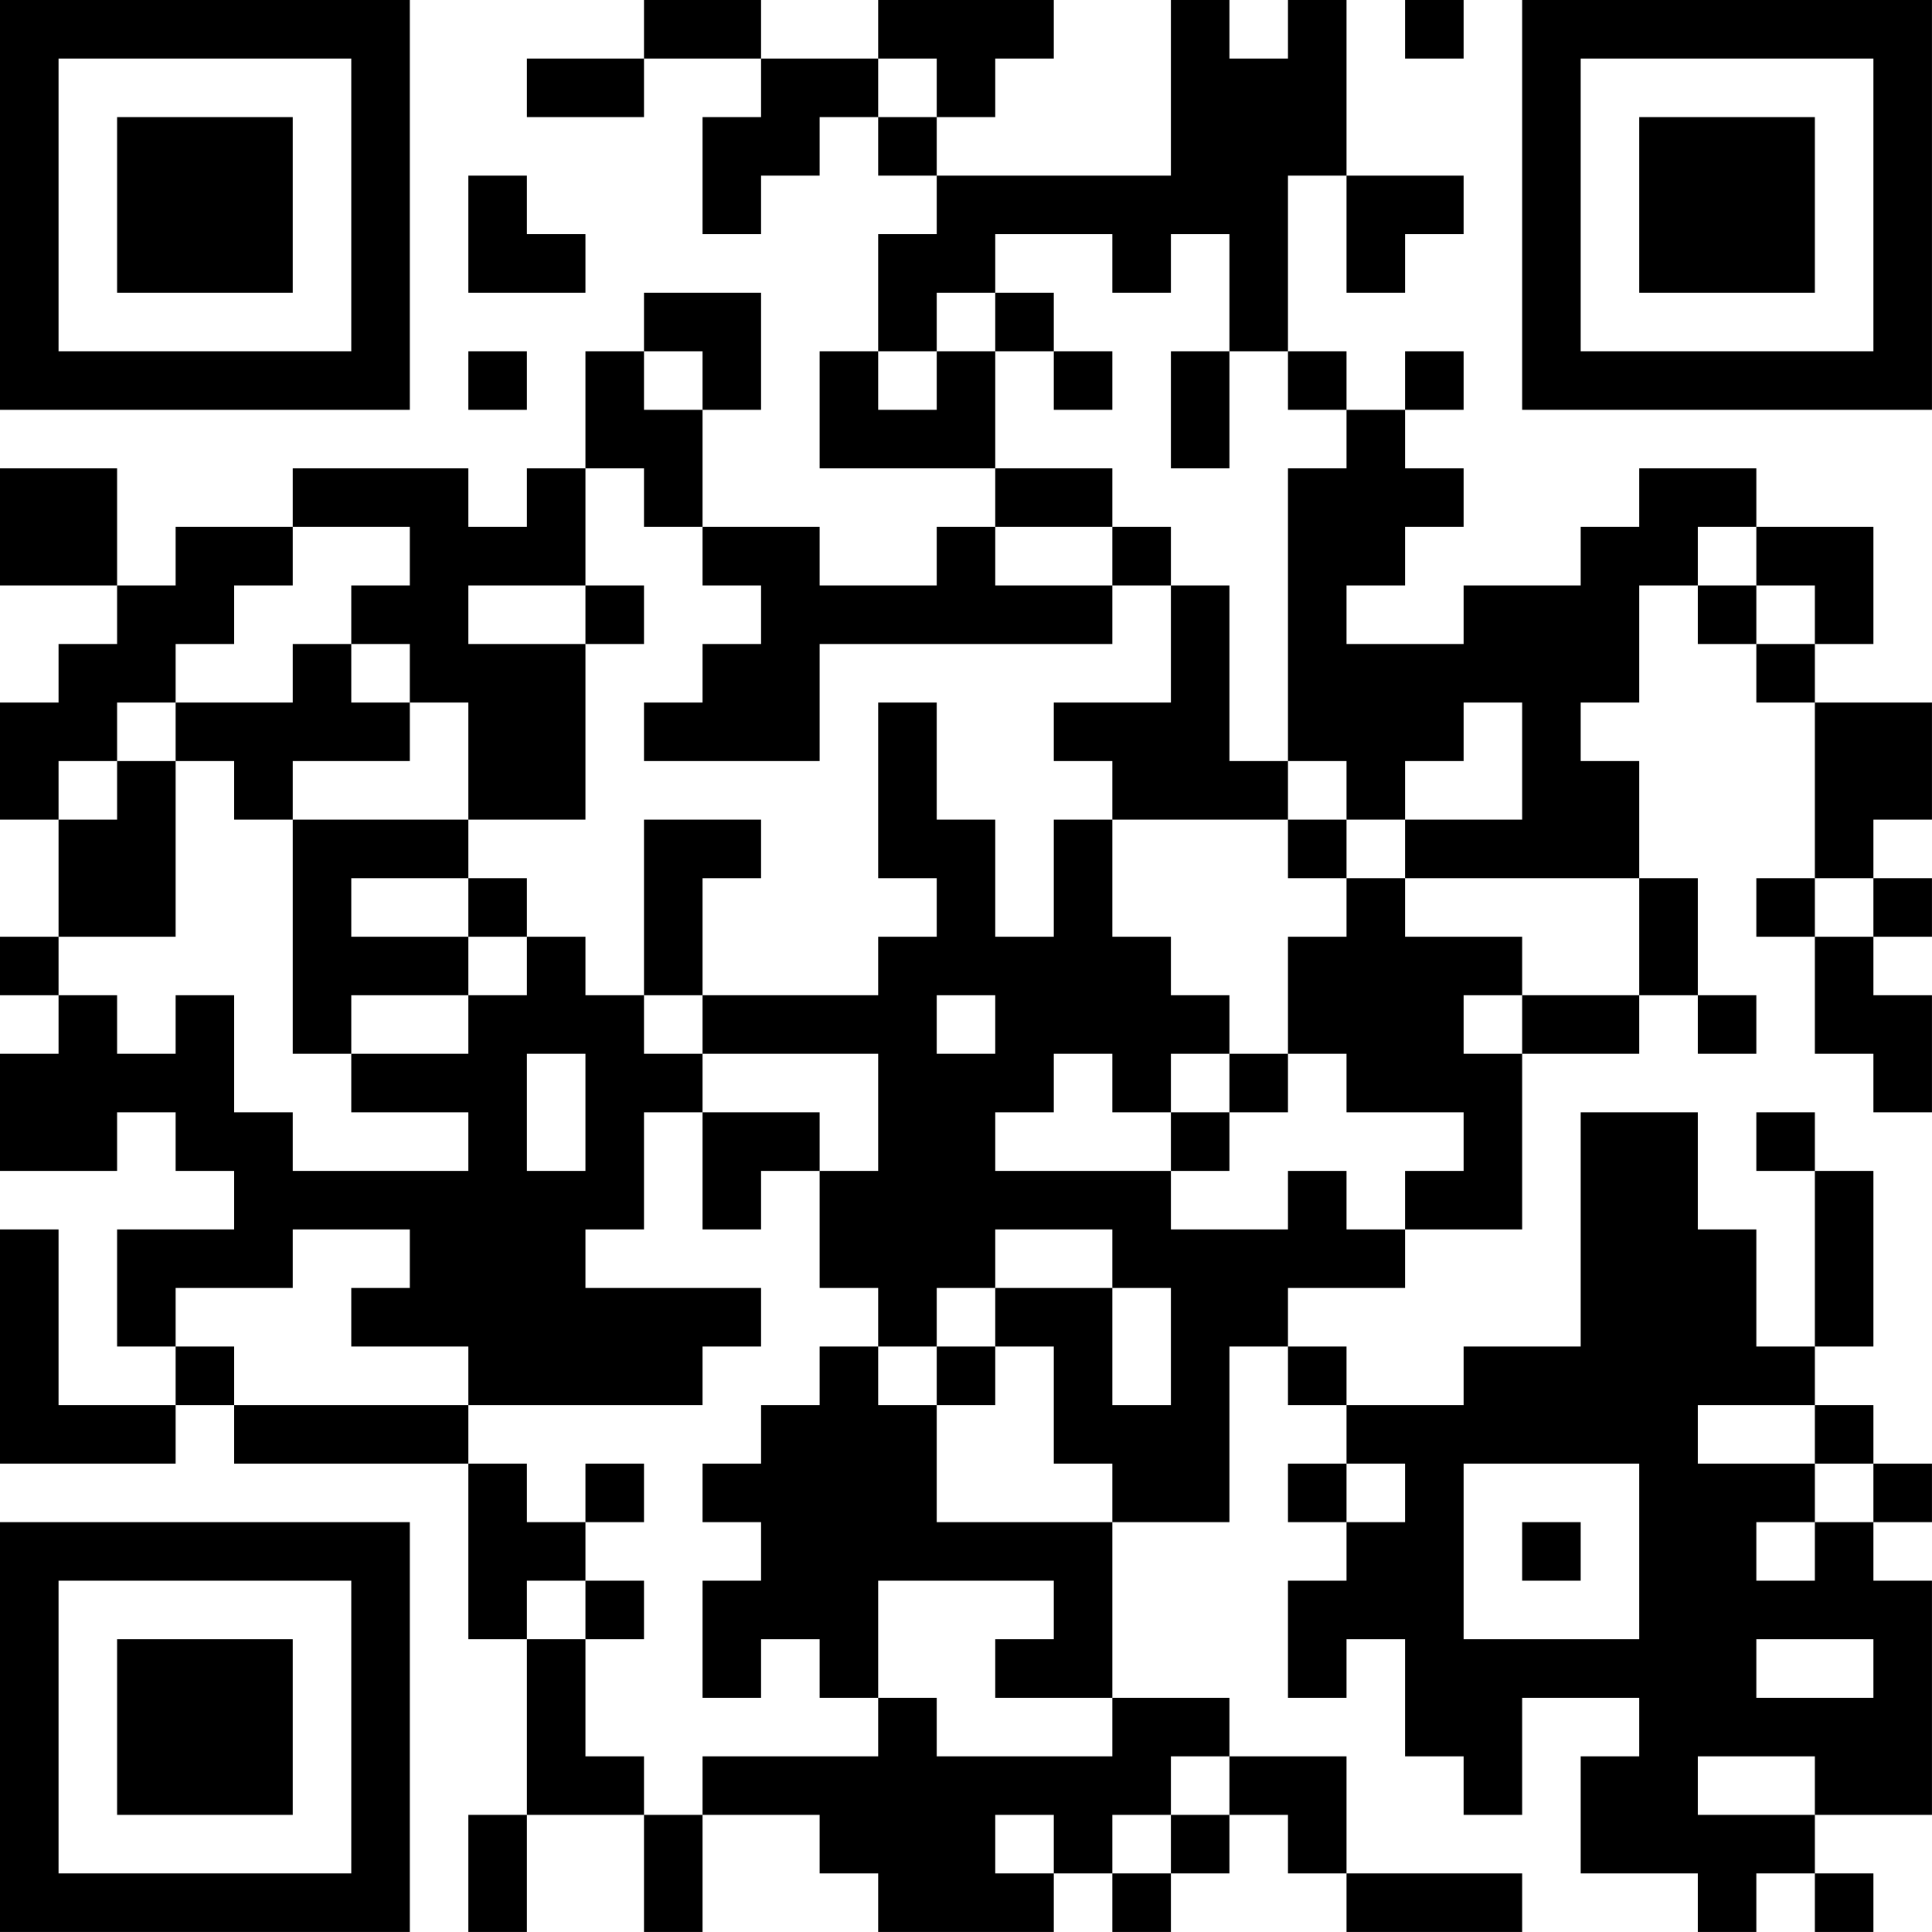 <?xml version="1.0" encoding="UTF-8"?>
<svg xmlns="http://www.w3.org/2000/svg" version="1.1" width="400" height="400" viewBox="0 0 400 400"><rect x="0" y="0" width="400" height="400" fill="#ffffff"/><g transform="scale(12.121)"><g transform="translate(0,0)"><path fill-rule="evenodd" d="M11 0L11 1L9 1L9 2L11 2L11 1L13 1L13 2L12 2L12 4L13 4L13 3L14 3L14 2L15 2L15 3L16 3L16 4L15 4L15 6L14 6L14 8L17 8L17 9L16 9L16 10L14 10L14 9L12 9L12 7L13 7L13 5L11 5L11 6L10 6L10 8L9 8L9 9L8 9L8 8L5 8L5 9L3 9L3 10L2 10L2 8L0 8L0 10L2 10L2 11L1 11L1 12L0 12L0 14L1 14L1 16L0 16L0 17L1 17L1 18L0 18L0 20L2 20L2 19L3 19L3 20L4 20L4 21L2 21L2 23L3 23L3 24L1 24L1 21L0 21L0 25L3 25L3 24L4 24L4 25L8 25L8 28L9 28L9 31L8 31L8 33L9 33L9 31L11 31L11 33L12 33L12 31L14 31L14 32L15 32L15 33L18 33L18 32L19 32L19 33L20 33L20 32L21 32L21 31L22 31L22 32L23 32L23 33L26 33L26 32L23 32L23 30L21 30L21 29L19 29L19 26L21 26L21 23L22 23L22 24L23 24L23 25L22 25L22 26L23 26L23 27L22 27L22 29L23 29L23 28L24 28L24 30L25 30L25 31L26 31L26 29L28 29L28 30L27 30L27 32L29 32L29 33L30 33L30 32L31 32L31 33L32 33L32 32L31 32L31 31L33 31L33 27L32 27L32 26L33 26L33 25L32 25L32 24L31 24L31 23L32 23L32 20L31 20L31 19L30 19L30 20L31 20L31 23L30 23L30 21L29 21L29 19L27 19L27 23L25 23L25 24L23 24L23 23L22 23L22 22L24 22L24 21L26 21L26 18L28 18L28 17L29 17L29 18L30 18L30 17L29 17L29 15L28 15L28 13L27 13L27 12L28 12L28 10L29 10L29 11L30 11L30 12L31 12L31 15L30 15L30 16L31 16L31 18L32 18L32 19L33 19L33 17L32 17L32 16L33 16L33 15L32 15L32 14L33 14L33 12L31 12L31 11L32 11L32 9L30 9L30 8L28 8L28 9L27 9L27 10L25 10L25 11L23 11L23 10L24 10L24 9L25 9L25 8L24 8L24 7L25 7L25 6L24 6L24 7L23 7L23 6L22 6L22 3L23 3L23 5L24 5L24 4L25 4L25 3L23 3L23 0L22 0L22 1L21 1L21 0L20 0L20 3L16 3L16 2L17 2L17 1L18 1L18 0L15 0L15 1L13 1L13 0ZM24 0L24 1L25 1L25 0ZM15 1L15 2L16 2L16 1ZM8 3L8 5L10 5L10 4L9 4L9 3ZM17 4L17 5L16 5L16 6L15 6L15 7L16 7L16 6L17 6L17 8L19 8L19 9L17 9L17 10L19 10L19 11L14 11L14 13L11 13L11 12L12 12L12 11L13 11L13 10L12 10L12 9L11 9L11 8L10 8L10 10L8 10L8 11L10 11L10 14L8 14L8 12L7 12L7 11L6 11L6 10L7 10L7 9L5 9L5 10L4 10L4 11L3 11L3 12L2 12L2 13L1 13L1 14L2 14L2 13L3 13L3 16L1 16L1 17L2 17L2 18L3 18L3 17L4 17L4 19L5 19L5 20L8 20L8 19L6 19L6 18L8 18L8 17L9 17L9 16L10 16L10 17L11 17L11 18L12 18L12 19L11 19L11 21L10 21L10 22L13 22L13 23L12 23L12 24L8 24L8 23L6 23L6 22L7 22L7 21L5 21L5 22L3 22L3 23L4 23L4 24L8 24L8 25L9 25L9 26L10 26L10 27L9 27L9 28L10 28L10 30L11 30L11 31L12 31L12 30L15 30L15 29L16 29L16 30L19 30L19 29L17 29L17 28L18 28L18 27L15 27L15 29L14 29L14 28L13 28L13 29L12 29L12 27L13 27L13 26L12 26L12 25L13 25L13 24L14 24L14 23L15 23L15 24L16 24L16 26L19 26L19 25L18 25L18 23L17 23L17 22L19 22L19 24L20 24L20 22L19 22L19 21L17 21L17 22L16 22L16 23L15 23L15 22L14 22L14 20L15 20L15 18L12 18L12 17L15 17L15 16L16 16L16 15L15 15L15 12L16 12L16 14L17 14L17 16L18 16L18 14L19 14L19 16L20 16L20 17L21 17L21 18L20 18L20 19L19 19L19 18L18 18L18 19L17 19L17 20L20 20L20 21L22 21L22 20L23 20L23 21L24 21L24 20L25 20L25 19L23 19L23 18L22 18L22 16L23 16L23 15L24 15L24 16L26 16L26 17L25 17L25 18L26 18L26 17L28 17L28 15L24 15L24 14L26 14L26 12L25 12L25 13L24 13L24 14L23 14L23 13L22 13L22 8L23 8L23 7L22 7L22 6L21 6L21 4L20 4L20 5L19 5L19 4ZM17 5L17 6L18 6L18 7L19 7L19 6L18 6L18 5ZM8 6L8 7L9 7L9 6ZM11 6L11 7L12 7L12 6ZM20 6L20 8L21 8L21 6ZM19 9L19 10L20 10L20 12L18 12L18 13L19 13L19 14L22 14L22 15L23 15L23 14L22 14L22 13L21 13L21 10L20 10L20 9ZM29 9L29 10L30 10L30 11L31 11L31 10L30 10L30 9ZM10 10L10 11L11 11L11 10ZM5 11L5 12L3 12L3 13L4 13L4 14L5 14L5 18L6 18L6 17L8 17L8 16L9 16L9 15L8 15L8 14L5 14L5 13L7 13L7 12L6 12L6 11ZM11 14L11 17L12 17L12 15L13 15L13 14ZM6 15L6 16L8 16L8 15ZM31 15L31 16L32 16L32 15ZM16 17L16 18L17 18L17 17ZM9 18L9 20L10 20L10 18ZM21 18L21 19L20 19L20 20L21 20L21 19L22 19L22 18ZM12 19L12 21L13 21L13 20L14 20L14 19ZM16 23L16 24L17 24L17 23ZM29 24L29 25L31 25L31 26L30 26L30 27L31 27L31 26L32 26L32 25L31 25L31 24ZM10 25L10 26L11 26L11 25ZM23 25L23 26L24 26L24 25ZM25 25L25 28L28 28L28 25ZM26 26L26 27L27 27L27 26ZM10 27L10 28L11 28L11 27ZM30 28L30 29L32 29L32 28ZM20 30L20 31L19 31L19 32L20 32L20 31L21 31L21 30ZM29 30L29 31L31 31L31 30ZM17 31L17 32L18 32L18 31ZM0 0L0 7L7 7L7 0ZM1 1L1 6L6 6L6 1ZM2 2L2 5L5 5L5 2ZM26 0L26 7L33 7L33 0ZM27 1L27 6L32 6L32 1ZM28 2L28 5L31 5L31 2ZM0 26L0 33L7 33L7 26ZM1 27L1 32L6 32L6 27ZM2 28L2 31L5 31L5 28Z" fill="#000000"/></g></g></svg>
